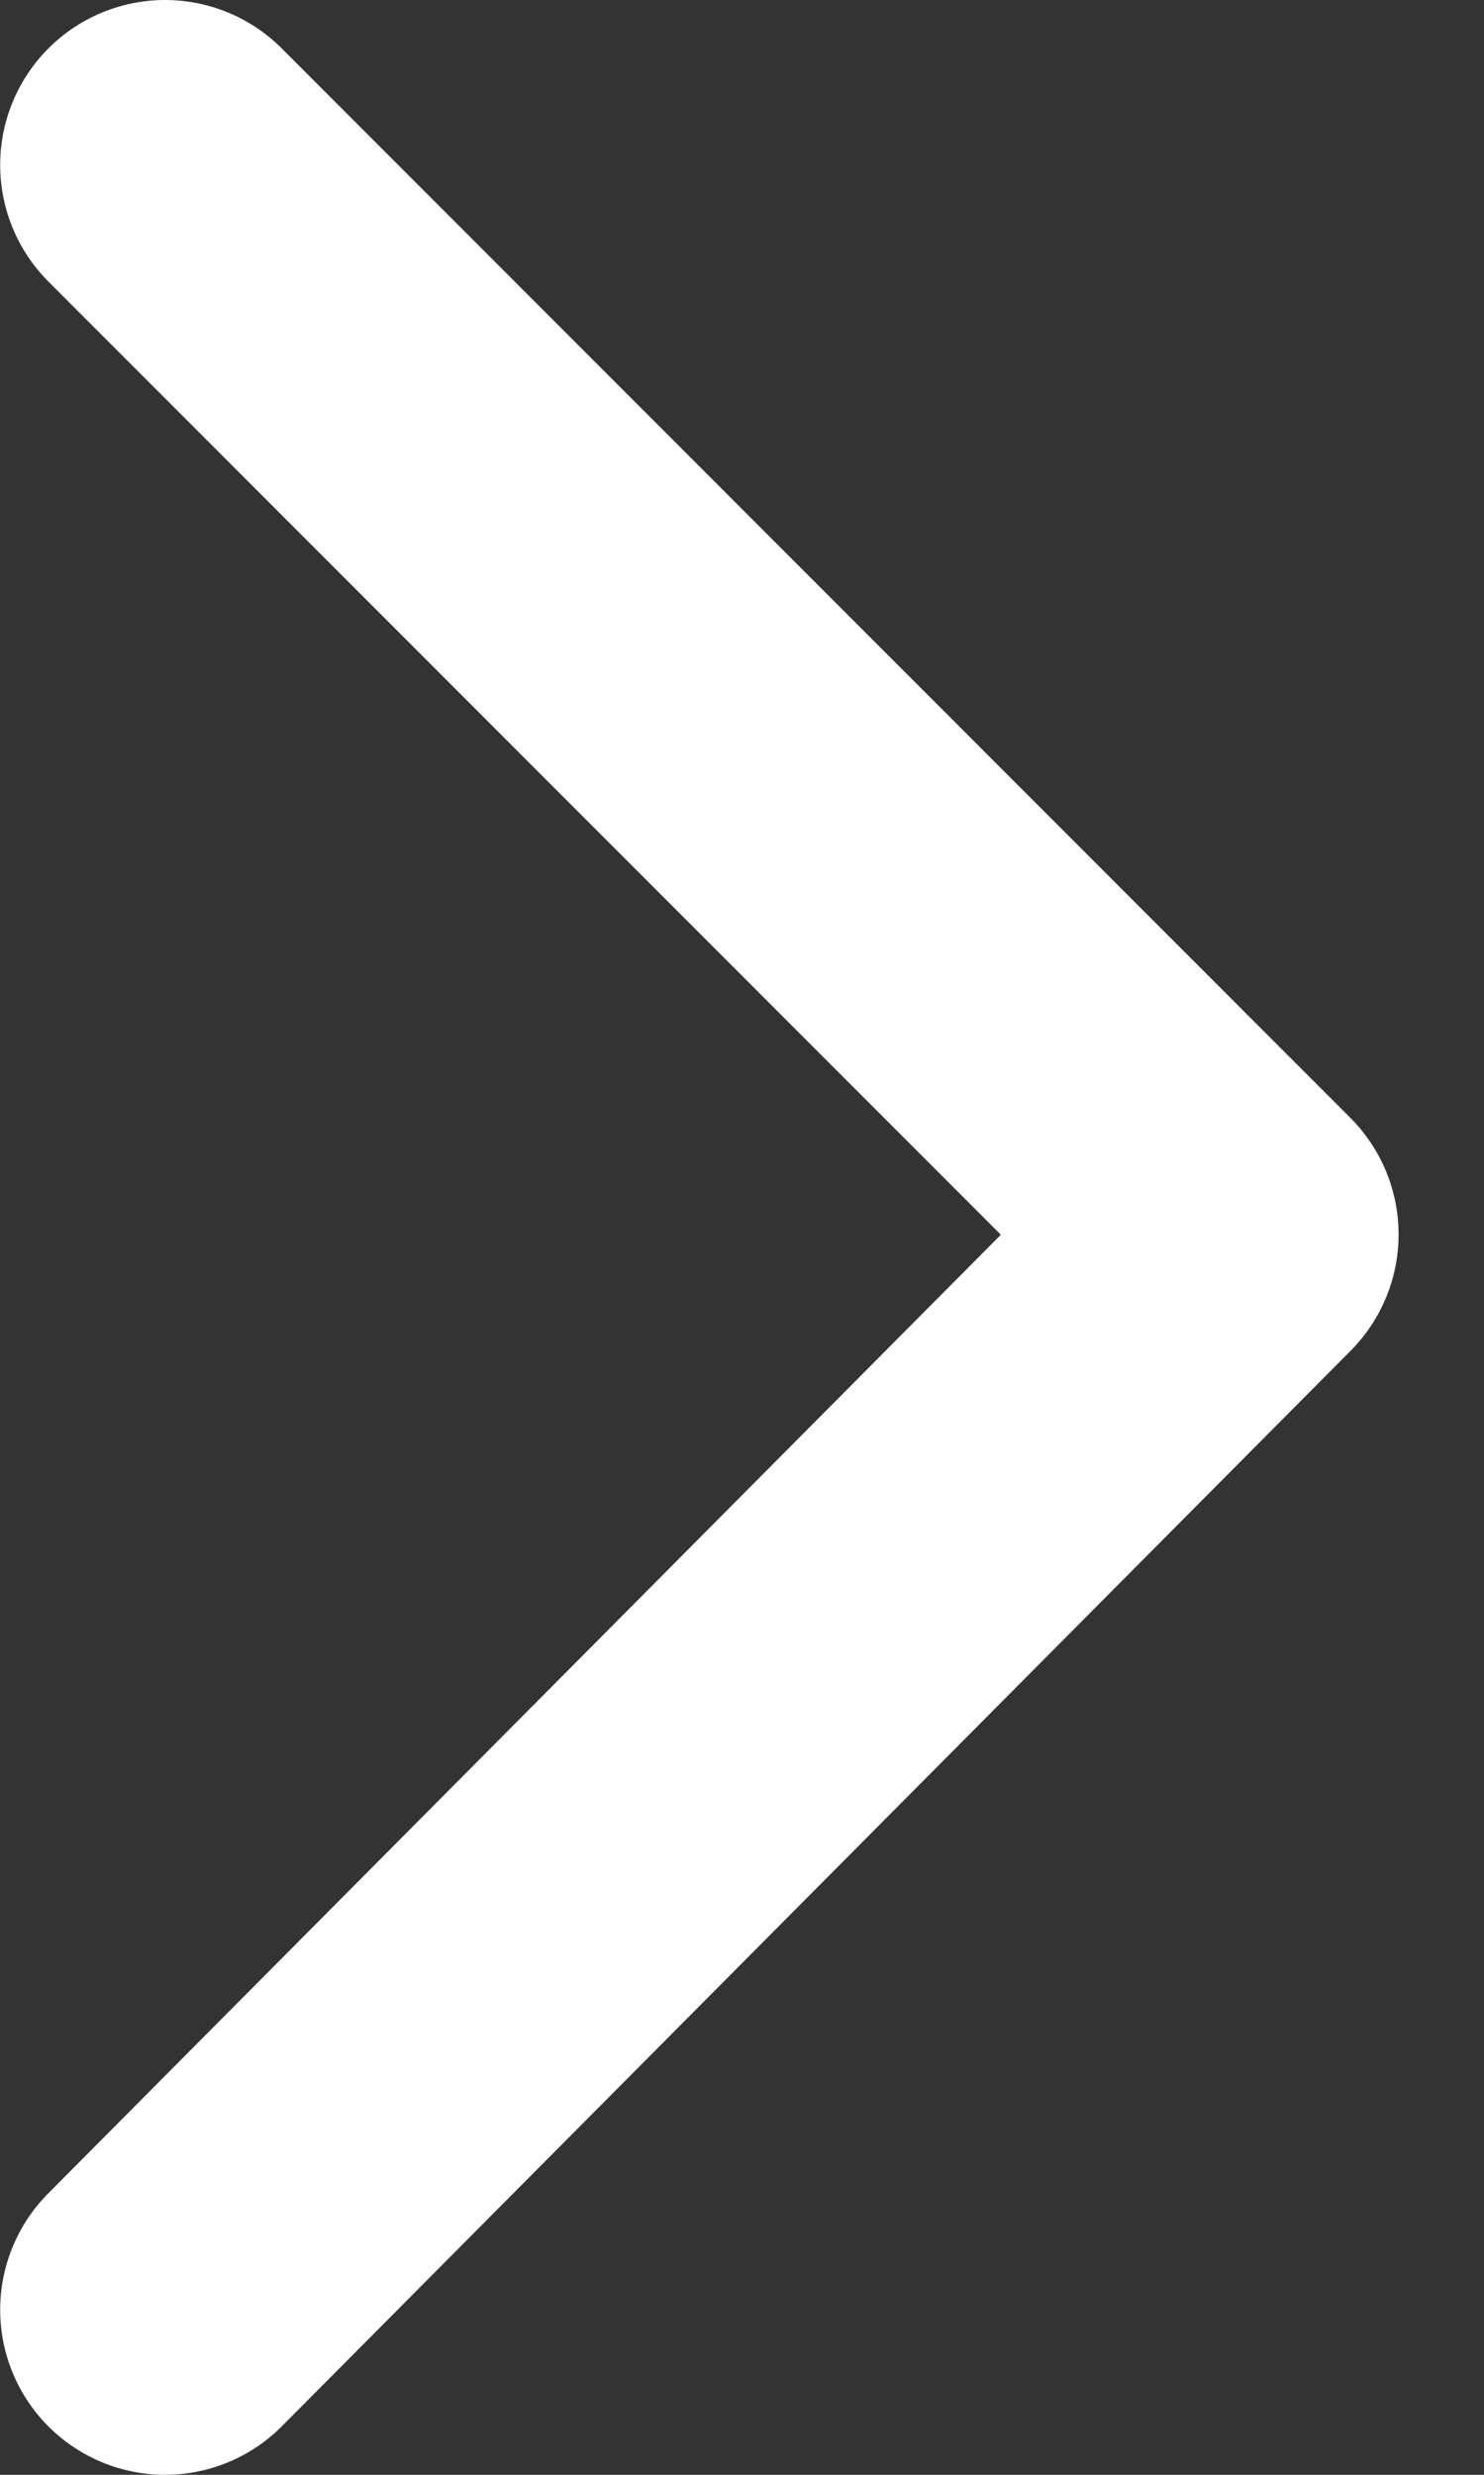 <svg width="9" height="15" viewBox="0 0 9 15" fill="none" xmlns="http://www.w3.org/2000/svg">
<rect x="0" y="0" width="9" height="15" fill="#333333" stroke="none"/>
<path d="M1.001 14L7.482 7.482L1.001 1" stroke="white" stroke-width="2" stroke-linecap="round" stroke-linejoin="round"/>
</svg>
